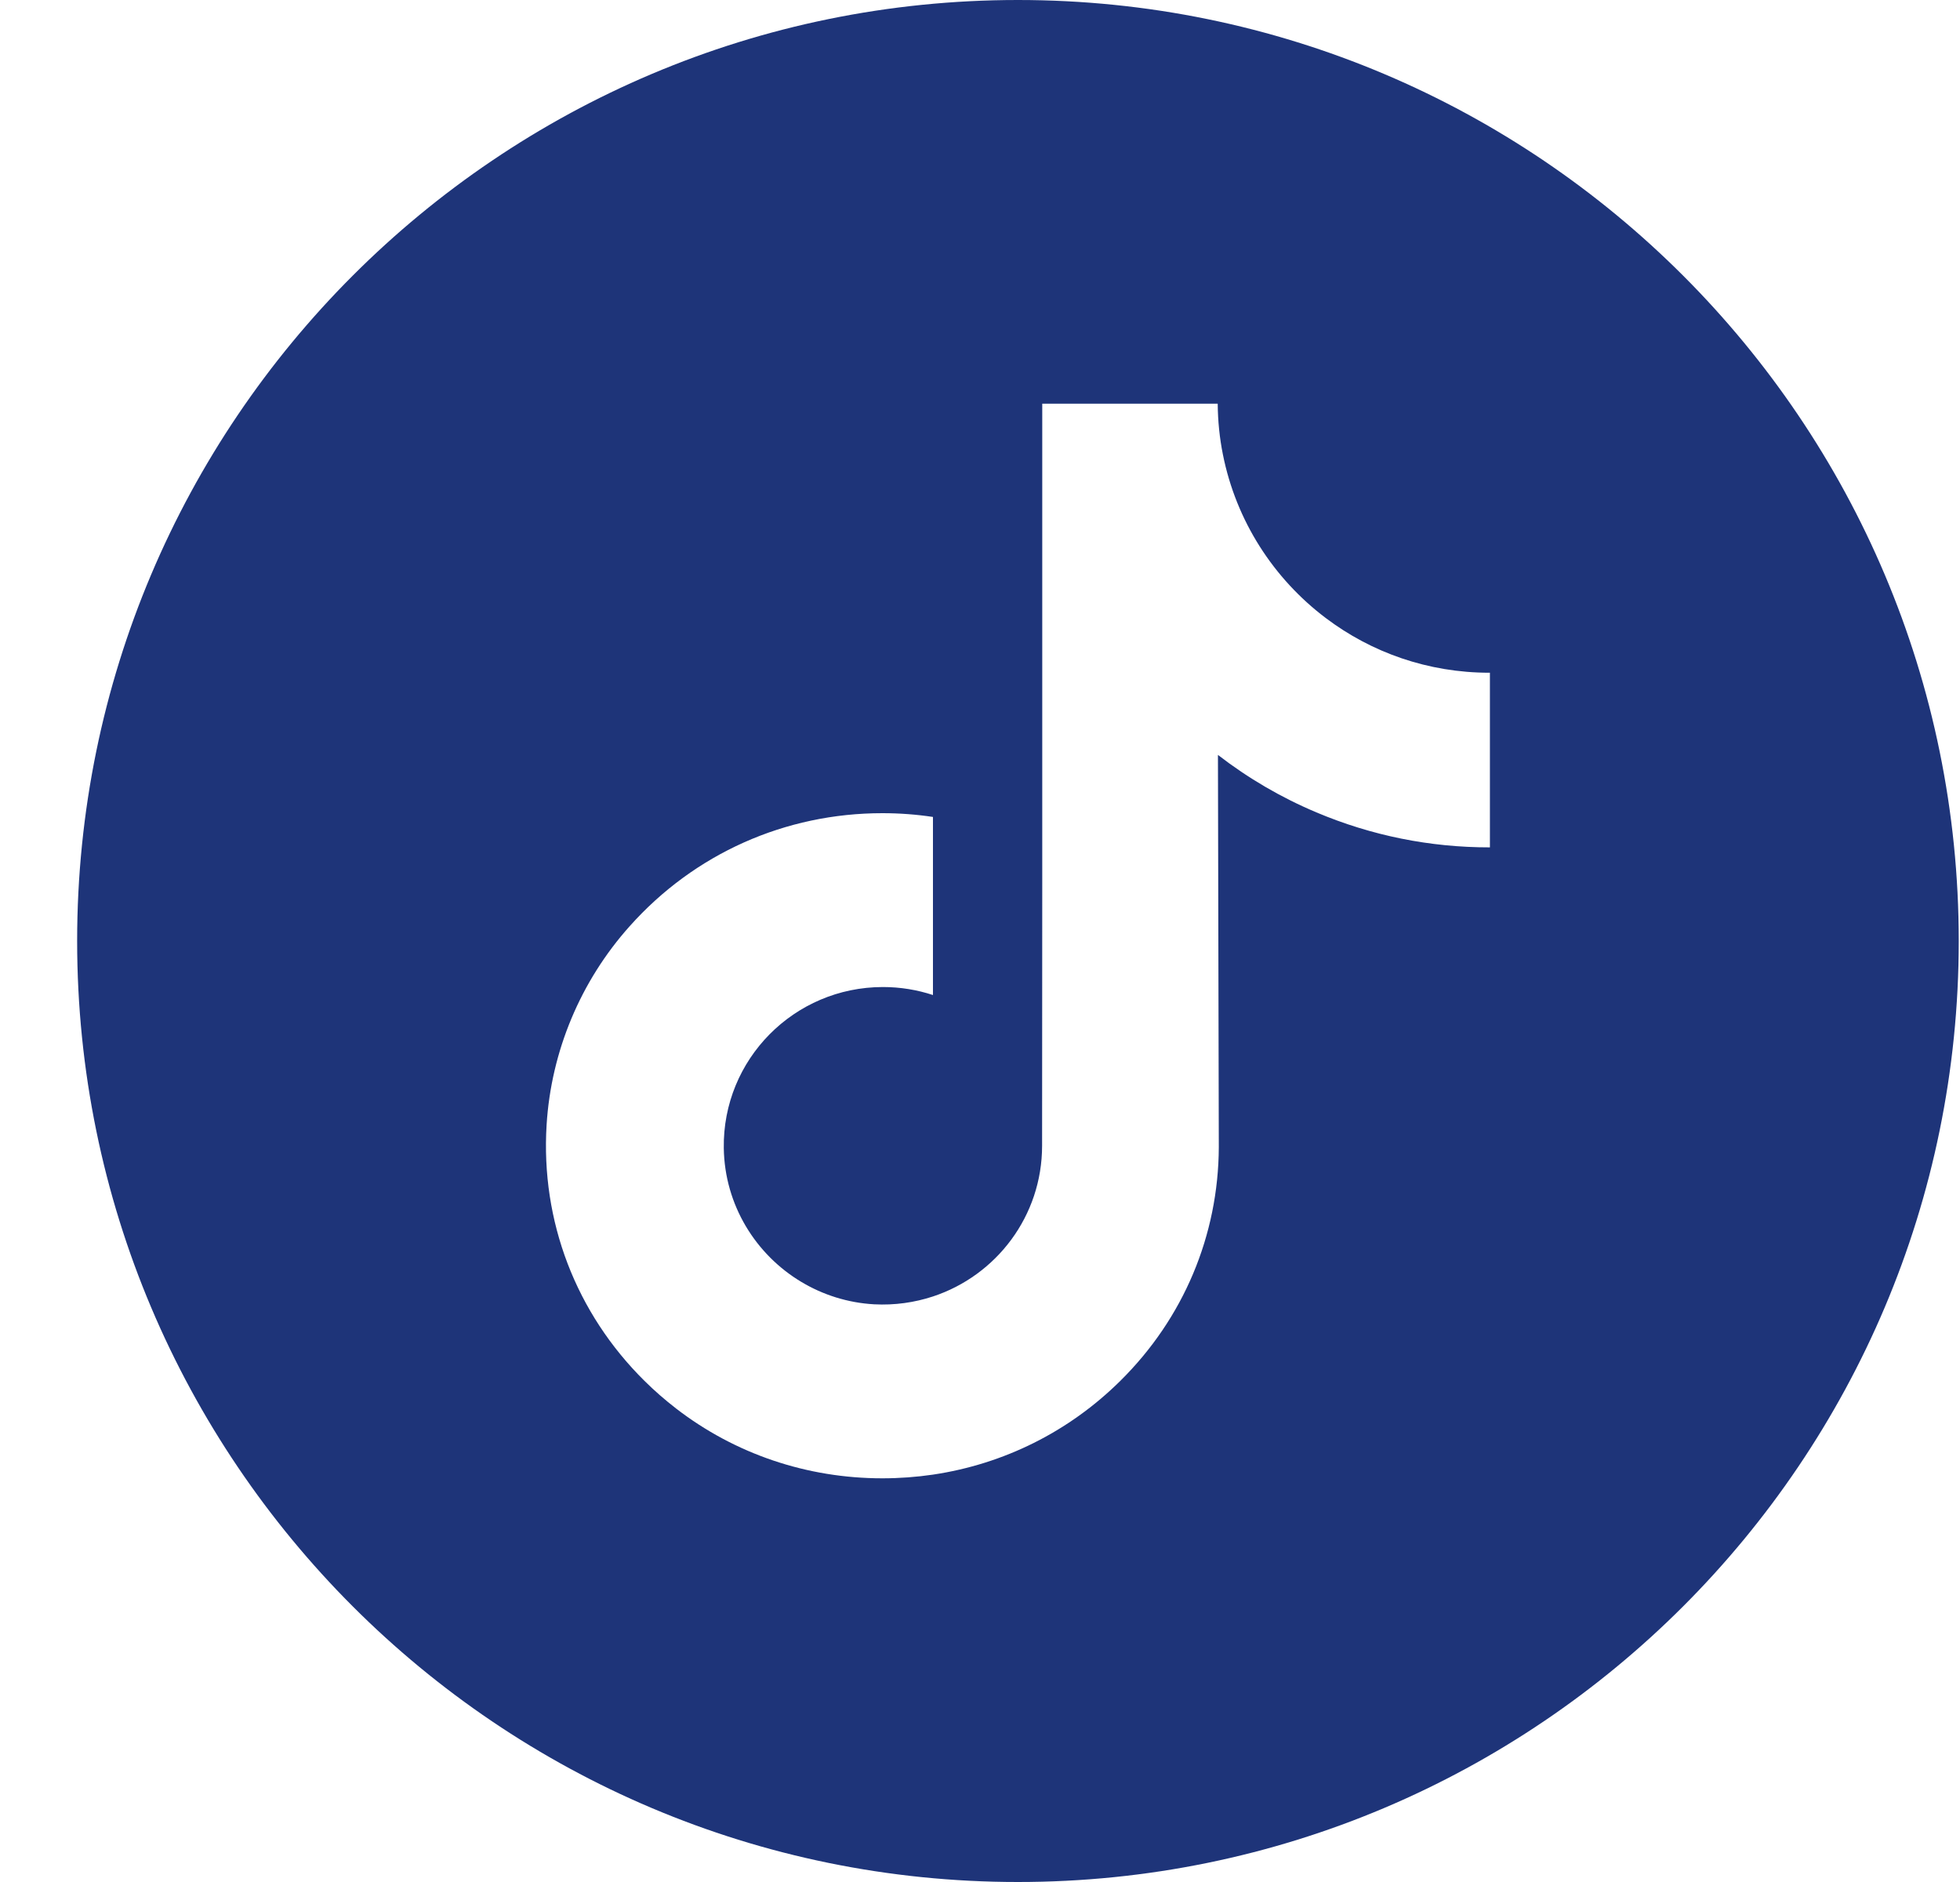 <svg width="25" height="24" viewBox="0 0 25 24" fill="none" xmlns="http://www.w3.org/2000/svg">
<path d="M12.984 0C6.357 0 0.984 5.374 0.984 12C0.984 18.626 6.357 24 12.984 24C19.61 24 24.984 18.626 24.984 12C24.984 5.374 19.61 0 12.984 0ZM19.004 9.182V10.806C18.238 10.807 17.493 10.656 16.791 10.36C16.34 10.17 15.919 9.924 15.535 9.627L15.546 14.629C15.541 15.755 15.096 16.813 14.289 17.61C13.633 18.259 12.802 18.671 11.9 18.805C11.688 18.836 11.473 18.852 11.255 18.852C10.29 18.852 9.374 18.54 8.625 17.963C8.484 17.854 8.349 17.737 8.221 17.61C7.347 16.746 6.896 15.575 6.972 14.344C7.03 13.406 7.405 12.512 8.031 11.812C8.859 10.884 10.017 10.37 11.255 10.37C11.473 10.37 11.688 10.386 11.9 10.418V11.018V12.689C11.699 12.623 11.485 12.587 11.262 12.587C10.13 12.587 9.215 13.51 9.232 14.642C9.243 15.366 9.638 15.999 10.222 16.348C10.496 16.512 10.812 16.614 11.149 16.633C11.412 16.647 11.666 16.61 11.9 16.533C12.709 16.266 13.292 15.507 13.292 14.611L13.294 11.262V5.148H15.532C15.534 5.37 15.556 5.586 15.598 5.795C15.767 6.644 16.245 7.38 16.911 7.882C17.491 8.32 18.214 8.579 18.998 8.579C18.998 8.579 19.005 8.579 19.004 8.579V9.182H19.004Z" fill="#1E3479"/>
</svg>
